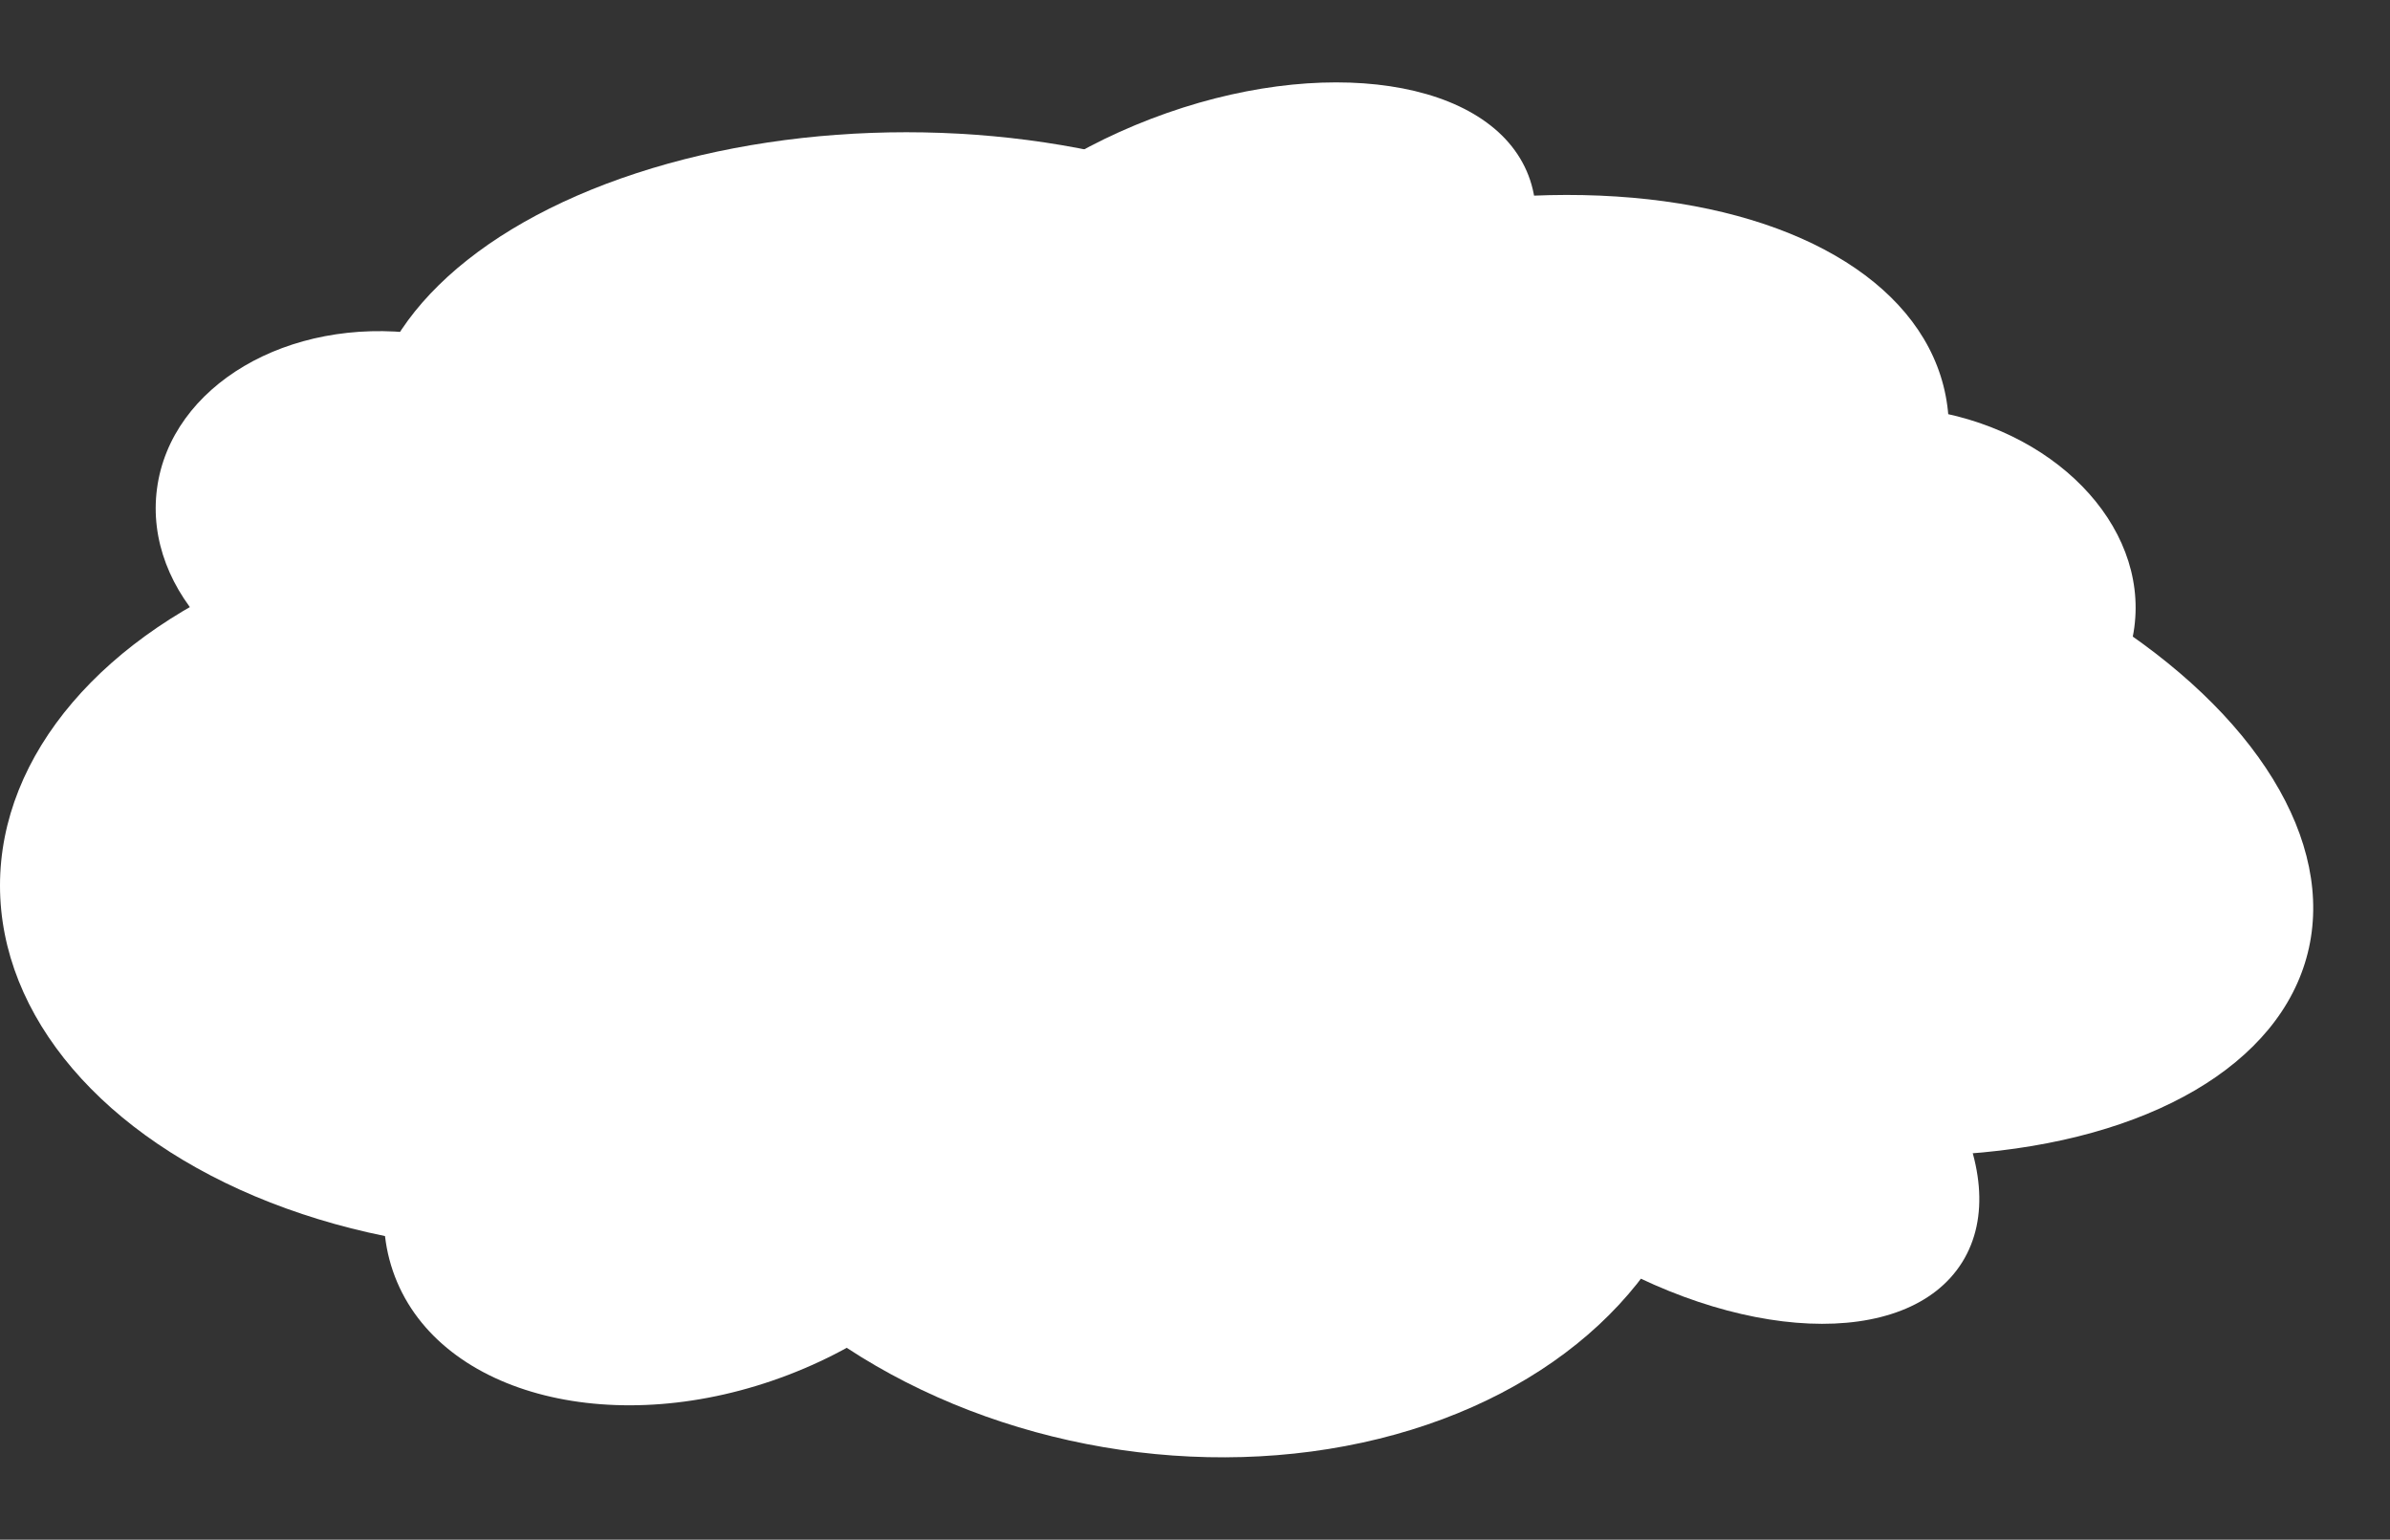 <?xml version="1.0" encoding="UTF-8"?> <svg xmlns="http://www.w3.org/2000/svg" width="506" height="326" viewBox="0 0 506 326" fill="none"><rect x="0" y="0" width="506" height="326" fill="#333333" stroke="none"/><ellipse cx="114.5" cy="187.5" rx="114.5" ry="77.5" fill="white"></ellipse><ellipse cx="191.888" cy="92.681" rx="114.271" ry="64.681" fill="white"></ellipse><ellipse cx="300.768" cy="110.071" rx="114.271" ry="64.681" transform="rotate(-14.403 300.768 110.071)" fill="white"></ellipse><ellipse cx="372.177" cy="172.72" rx="119.98" ry="67.913" transform="rotate(14.008 372.177 172.72)" fill="white"></ellipse><ellipse cx="248.186" cy="221.336" rx="114.271" ry="86.306" transform="rotate(9.706 248.186 221.336)" fill="white"></ellipse><ellipse cx="149.294" cy="245.132" rx="70.338" ry="49.227" transform="rotate(-20.962 149.294 245.132)" fill="white"></ellipse><ellipse cx="257.927" cy="62.342" rx="70.338" ry="39.814" transform="rotate(-20.962 257.927 62.342)" fill="white"></ellipse><ellipse cx="83.554" cy="110.146" rx="50.757" ry="39.814" transform="rotate(7.56 83.554 110.146)" fill="white"></ellipse><ellipse cx="401.554" cy="126.146" rx="50.757" ry="39.814" transform="rotate(7.56 401.554 126.146)" fill="white"></ellipse><ellipse cx="355.752" cy="230.017" rx="70.338" ry="39.814" transform="rotate(31.971 355.752 230.017)" fill="white"></ellipse></svg> 